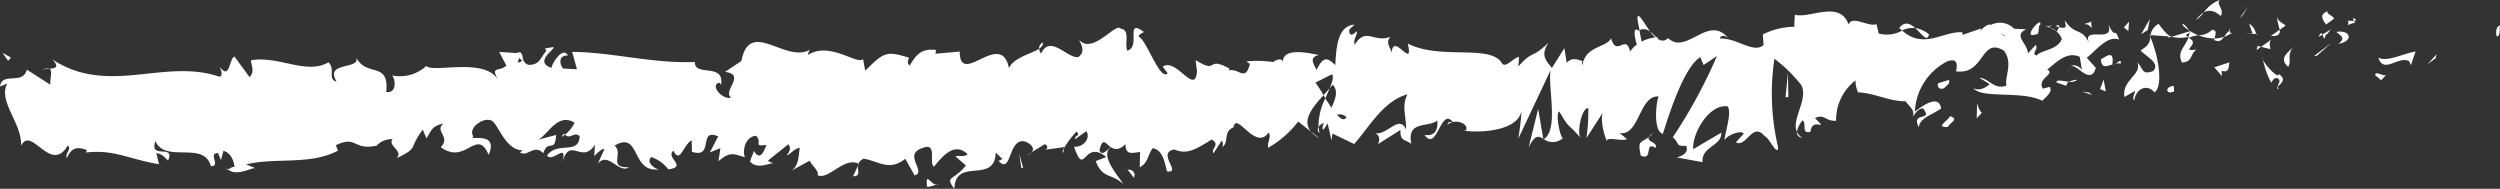 <svg id="Komponente_20_1" data-name="Komponente 20 – 1" xmlns="http://www.w3.org/2000/svg" xmlns:xlink="http://www.w3.org/1999/xlink" width="104.768" height="7.911" viewBox="0 0 104.768 7.911">
  <rect x="0" y="0" width="104.768" height="7.911" fill="#333333" stroke="none"/>
  <defs>
    <style>
      .cls-1 {
        fill: none;
      }

      .cls-2 {
        clip-path: url(#clip-path);
      }

      .cls-3 {
        fill: #fff;
      }
    </style>
    <clipPath id="clip-path">
      <path id="Pfad_1049" data-name="Pfad 1049" class="cls-1" d="M0,0H104.768V-7.911H0Z"/>
    </clipPath>
  </defs>
  <g id="Gruppe_1218" data-name="Gruppe 1218" class="cls-2" transform="translate(0 7.911)">
    <g id="Gruppe_1217" data-name="Gruppe 1217" transform="translate(104.64 -6.394)">
      <path id="Pfad_1048" data-name="Pfad 1048" class="cls-3" d="M0,0C.155.038.1-.381.128-.456-.133-.366,0,.109,0,0"/>
    </g>
  </g>
  <g id="Gruppe_1219" data-name="Gruppe 1219" transform="translate(101.731 2.689)">
    <path id="Pfad_1050" data-name="Pfad 1050" class="cls-3" d="M0,0,.336-.245l.047-.17Z"/>
  </g>
  <g id="Gruppe_1230" data-name="Gruppe 1230" class="cls-2" transform="translate(0 7.911)">
    <g id="Gruppe_1220" data-name="Gruppe 1220" transform="translate(99.668 -5.496)">
      <path id="Pfad_1051" data-name="Pfad 1051" class="cls-3" d="M0,0C.221.716.87-.107,1.295.151l.069.163.2-.573C1.042-.173.364.2,0,0"/>
    </g>
    <g id="Gruppe_1221" data-name="Gruppe 1221" transform="translate(98.401 -7.052)">
      <path id="Pfad_1052" data-name="Pfad 1052" class="cls-3" d="M0,0C.077.279-.279.237.3.09A.557.557,0,0,1,.244.019,1.029,1.029,0,0,1,0,0"/>
    </g>
    <g id="Gruppe_1222" data-name="Gruppe 1222" transform="translate(98.645 -7.033)">
      <path id="Pfad_1053" data-name="Pfad 1053" class="cls-3" d="M0,0C.253-.018-.163-.235,0,0"/>
    </g>
    <g id="Gruppe_1223" data-name="Gruppe 1223" transform="translate(97.477 -6.882)">
      <path id="Pfad_1054" data-name="Pfad 1054" class="cls-3" d="M0,0,.335-.246C.266-.41-.03-.449.081-.568-.261-.434-.192-.271,0,0"/>
    </g>
    <g id="Gruppe_1224" data-name="Gruppe 1224" transform="translate(97.157 -6.364)">
      <path id="Pfad_1055" data-name="Pfad 1055" class="cls-3" d="M0,0,.173-.1C.144-.173.1-.2,0,0"/>
    </g>
    <g id="Gruppe_1225" data-name="Gruppe 1225" transform="translate(97.698 -6.687)">
      <path id="Pfad_1056" data-name="Pfad 1056" class="cls-3" d="M0,0-.367.219C-.32.335-.317.566-.2.14-.23.351-.157.149,0,0"/>
    </g>
    <g id="Gruppe_1226" data-name="Gruppe 1226" transform="translate(97.904 -6.576)">
      <path id="Pfad_1057" data-name="Pfad 1057" class="cls-3" d="M0,0C.185.157.426.256.09.5.727.408.638-.095,0,0"/>
    </g>
    <g id="Gruppe_1227" data-name="Gruppe 1227" transform="translate(99.539 -4.759)">
      <path id="Pfad_1058" data-name="Pfad 1058" class="cls-3" d="M0,0,.248.211.466-.026C.357.092-.013-.224,0,0"/>
    </g>
    <g id="Gruppe_1228" data-name="Gruppe 1228" transform="translate(95.406 -7.266)">
      <path id="Pfad_1059" data-name="Pfad 1059" class="cls-3" d="M0,0A3.508,3.508,0,0,0,.133.6L.38.427C.254.323.015.225,0,0"/>
    </g>
    <g id="Gruppe_1229" data-name="Gruppe 1229" transform="translate(95.538 -6.666)">
      <path id="Pfad_1060" data-name="Pfad 1060" class="cls-3" d="M0,0-.37.258C-.041.291.02.168,0,0"/>
    </g>
  </g>
  <g id="Gruppe_1231" data-name="Gruppe 1231" transform="translate(96.976 2.346)">
    <path id="Pfad_1062" data-name="Pfad 1062" class="cls-3" d="M0,0,.116-.007.725-.551Z"/>
  </g>
  <g id="Gruppe_1232" data-name="Gruppe 1232" transform="translate(93.837 0.796)">
    <path id="Pfad_1063" data-name="Pfad 1063" class="cls-3" d="M0,0,.164-.179l.211-.35Z"/>
  </g>
  <g id="Gruppe_1240" data-name="Gruppe 1240" class="cls-2" transform="translate(0 7.911)">
    <g id="Gruppe_1233" data-name="Gruppe 1233" transform="translate(93.068 -7.239)">
      <path id="Pfad_1064" data-name="Pfad 1064" class="cls-3" d="M0,0C.156-.29-.209-.494-.044-.672A1.421,1.421,0,0,0-.712-.15C-.5-.274-.284-.24,0,0"/>
    </g>
    <g id="Gruppe_1234" data-name="Gruppe 1234" transform="translate(92.028 -7.063)">
      <path id="Pfad_1065" data-name="Pfad 1065" class="cls-3" d="M0,0A1.99,1.99,0,0,0,.329-.325,1.034,1.034,0,0,0,0,0"/>
    </g>
    <g id="Gruppe_1235" data-name="Gruppe 1235" transform="translate(94.543 -6.487)">
      <path id="Pfad_1066" data-name="Pfad 1066" class="cls-3" d="M0,0A.646.646,0,0,0-.287-.435l.142.428L0,0"/>
    </g>
    <g id="Gruppe_1236" data-name="Gruppe 1236" transform="translate(94.403 -6.481)">
      <path id="Pfad_1067" data-name="Pfad 1067" class="cls-3" d="M0,0,0-.014-.317-.04,0,0"/>
    </g>
    <g id="Gruppe_1237" data-name="Gruppe 1237" transform="translate(94.579 -6.485)">
      <path id="Pfad_1068" data-name="Pfad 1068" class="cls-3" d="M0,0-.036,0C-.023.04-.015.054,0,0"/>
    </g>
    <g id="Gruppe_1238" data-name="Gruppe 1238" transform="translate(96.131 -5.965)">
      <path id="Pfad_1069" data-name="Pfad 1069" class="cls-3" d="M0,0C-.218.237-.67.491-.237.858-.08.566-.328.357,0,0"/>
    </g>
    <g id="Gruppe_1239" data-name="Gruppe 1239" transform="translate(94.756 -5.949)">
      <path id="Pfad_1070" data-name="Pfad 1070" class="cls-3" d="M0,0,.39.1C.383-.013.314-.178.422-.3Z"/>
    </g>
  </g>
  <g id="Gruppe_1241" data-name="Gruppe 1241" transform="translate(94.563 2.096)">
    <path id="Pfad_1072" data-name="Pfad 1072" class="cls-3" d="M0,0,.193-.134.048-.172Z"/>
  </g>
  <g id="Gruppe_1255" data-name="Gruppe 1255" class="cls-2" transform="translate(0 7.911)">
    <g id="Gruppe_1242" data-name="Gruppe 1242" transform="translate(92.695 -6.659)">
      <path id="Pfad_1073" data-name="Pfad 1073" class="cls-3" d="M0,0A.8.8,0,0,1-.563.228,1.936,1.936,0,0,0,.11.361C.142.227.24-.013,0,0"/>
    </g>
    <g id="Gruppe_1243" data-name="Gruppe 1243" transform="translate(93.525 -6.535)">
      <path id="Pfad_1074" data-name="Pfad 1074" class="cls-3" d="M0,0-.038.024C-.015.06,0,.072,0,0"/>
    </g>
    <g id="Gruppe_1244" data-name="Gruppe 1244" transform="translate(90.079 -6.444)">
      <path id="Pfad_1075" data-name="Pfad 1075" class="cls-3" d="M0,0,.033.078.041,0Z"/>
    </g>
    <g id="Gruppe_1245" data-name="Gruppe 1245" transform="translate(92.842 -6.218)">
      <path id="Pfad_1076" data-name="Pfad 1076" class="cls-3" d="M0,0C.167.084.268-.02.365-.151a1.319,1.319,0,0,1-.4.071C-.051-.02-.054.021,0,0"/>
    </g>
    <g id="Gruppe_1246" data-name="Gruppe 1246" transform="translate(91.454 -6.867)">
      <path id="Pfad_1077" data-name="Pfad 1077" class="cls-3" d="M0,0A1.781,1.781,0,0,0,.29.236C.2.1.032-.111,0,0"/>
    </g>
    <g id="Gruppe_1247" data-name="Gruppe 1247" transform="translate(93.431 -6.629)">
      <path id="Pfad_1078" data-name="Pfad 1078" class="cls-3" d="M0,0A.15.15,0,0,1,.025-.019C-.029-.111-.023-.066,0,0"/>
    </g>
    <g id="Gruppe_1248" data-name="Gruppe 1248" transform="translate(93.431 -6.629)">
      <path id="Pfad_1079" data-name="Pfad 1079" class="cls-3" d="M0,0A1.137,1.137,0,0,0-.224.259a.955.955,0,0,0,.28-.14A.571.571,0,0,1,0,0"/>
    </g>
    <g id="Gruppe_1249" data-name="Gruppe 1249" transform="translate(89.444 -3.704)">
      <path id="Pfad_1080" data-name="Pfad 1080" class="cls-3" d="M0,0C.031-.4.474-.76.853-.334c.377-.3.138-1.6-.186-2.329-.012.173-.013.333-.4.565.134.217.854.509.526.866-.512.2-.418-.141-.665-.352.209.5-.654.716-.546,1.442L.031-.4C.039-.283-.124-.1,0,0"/>
    </g>
    <g id="Gruppe_1250" data-name="Gruppe 1250" transform="translate(90.847 -6.323)">
      <path id="Pfad_1081" data-name="Pfad 1081" class="cls-3" d="M0,0,.159-.049c-.181-.069-.31-.228-.547-.539a.671.671,0,0,0-.339.471l.782.058Z"/>
    </g>
    <g id="Gruppe_1251" data-name="Gruppe 1251" transform="translate(91.719 -6.37)">
      <path id="Pfad_1082" data-name="Pfad 1082" class="cls-3" d="M0,0C-.127.43-.509.612-.278,1.079.188,1.052.051.721.33.536-.423.638.548.3,0,.049A1.3,1.3,0,0,1,.412-.062a2.154,2.154,0,0,1-.388-.2l.018.027,0,0v.007c.032.054.043.087.007.056,0,0-.016.008-.016.008A.868.868,0,0,1,0,0C-.217-.093-.034-.115.035-.165L.044-.229l0,0L-.713,0A1.518,1.518,0,0,0,0,0"/>
    </g>
    <g id="Gruppe_1252" data-name="Gruppe 1252" transform="translate(95.486 -4.183)">
      <path id="Pfad_1083" data-name="Pfad 1083" class="cls-3" d="M0,0A.179.179,0,0,1-.023-.1C-.072-.048-.091-.012,0,0"/>
    </g>
    <g id="Gruppe_1253" data-name="Gruppe 1253" transform="translate(95.178 -4.445)">
      <path id="Pfad_1084" data-name="Pfad 1084" class="cls-3" d="M0,0C.055-.06.1-.232.28-.186c.153.13,0,.206,0,.348C.393.048.662-.145.327-.356L.274-.3c-.3-.15-.689-.69-.635-.749A3.777,3.777,0,0,0,0,0"/>
    </g>
    <g id="Gruppe_1254" data-name="Gruppe 1254" transform="translate(93.427 -5.298)">
      <path id="Pfad_1085" data-name="Pfad 1085" class="cls-3" d="M0,0-.629.207l.318.375L-.326.358C.03.448-.045.172,0,0"/>
    </g>
  </g>
  <g id="Gruppe_1256" data-name="Gruppe 1256" transform="translate(89.728 1.438)">
    <path id="Pfad_1087" data-name="Pfad 1087" class="cls-3" d="M0,0,.28-.186.365-.641Z"/>
  </g>
  <g id="Gruppe_1257" data-name="Gruppe 1257" transform="translate(89.007 1.146)">
    <path id="Pfad_1088" data-name="Pfad 1088" class="cls-3" d="M0,0,.185.158l.032-.4Z"/>
  </g>
  <g id="Gruppe_1287" data-name="Gruppe 1287" class="cls-2" transform="translate(0 7.911)">
    <g id="Gruppe_1258" data-name="Gruppe 1258" transform="translate(43.228 -1.524)">
      <path id="Pfad_1089" data-name="Pfad 1089" class="cls-3" d="M0,0-.183.115A.529.529,0,0,0,0,0"/>
    </g>
    <g id="Gruppe_1259" data-name="Gruppe 1259" transform="translate(44.561 -1.514)">
      <path id="Pfad_1090" data-name="Pfad 1090" class="cls-3" d="M0,0,.03-.195C-.03-.087-.054-.008,0,0"/>
    </g>
    <g id="Gruppe_1260" data-name="Gruppe 1260" transform="translate(69.161 -6.582)">
      <path id="Pfad_1091" data-name="Pfad 1091" class="cls-3" d="M0,0C-.27-.369-.571-.941-.538-.5l.084.433A.424.424,0,0,1,0,0"/>
    </g>
    <g id="Gruppe_1261" data-name="Gruppe 1261" transform="translate(55.463 -3.921)">
      <path id="Pfad_1092" data-name="Pfad 1092" class="cls-3" d="M0,0,.08.131C.143-.018.2-.156.258-.285L0,0"/>
    </g>
    <g id="Gruppe_1262" data-name="Gruppe 1262" transform="translate(55.288 -2.124)">
      <path id="Pfad_1093" data-name="Pfad 1093" class="cls-3" d="M0,0-.356-.277A1.206,1.206,0,0,0,0,0"/>
    </g>
    <g id="Gruppe_1263" data-name="Gruppe 1263" transform="translate(35.956 -0.966)">
      <path id="Pfad_1094" data-name="Pfad 1094" class="cls-3" d="M0,0-.208.445C.128.438-.023.217,0,0"/>
    </g>
    <g id="Gruppe_1264" data-name="Gruppe 1264" transform="translate(80.839 -6.474)">
      <path id="Pfad_1095" data-name="Pfad 1095" class="cls-3" d="M0,0A1.254,1.254,0,0,0-.578-.263C-.3-.013-.074.361,0,0"/>
    </g>
    <g id="Gruppe_1265" data-name="Gruppe 1265" transform="translate(43.697 -6.134)">
      <path id="Pfad_1096" data-name="Pfad 1096" class="cls-3" d="M0,0A.308.308,0,0,0-.155.266C-.039.19.025.106,0,0"/>
    </g>
    <g id="Gruppe_1266" data-name="Gruppe 1266" transform="translate(79.591 -6.736)">
      <path id="Pfad_1097" data-name="Pfad 1097" class="cls-3" d="M0,0A1.374,1.374,0,0,0,.122.1,1,1,0,0,1,.669,0C.464-.186.227-.3,0,0"/>
    </g>
    <g id="Gruppe_1267" data-name="Gruppe 1267" transform="translate(9.559 -0.807)">
      <path id="Pfad_1098" data-name="Pfad 1098" class="cls-3" d="M0,0A.579.579,0,0,1-.061-.05c0,.058.022.061.061.05"/>
    </g>
    <g id="Gruppe_1268" data-name="Gruppe 1268" transform="translate(1.752 -4.985)">
      <path id="Pfad_1099" data-name="Pfad 1099" class="cls-3" d="M0,0A1.328,1.328,0,0,1,.315-.042C.258-.07.162-.064,0,0"/>
    </g>
    <g id="Gruppe_1269" data-name="Gruppe 1269" transform="translate(85.911 -6.811)">
      <path id="Pfad_1100" data-name="Pfad 1100" class="cls-3" d="M0,0C.173-.028.028-.048,0,0"/>
    </g>
    <g id="Gruppe_1270" data-name="Gruppe 1270" transform="translate(86.746 -5.092)">
      <path id="Pfad_1101" data-name="Pfad 1101" class="cls-3" d="M0,0A.358.358,0,0,0-.07.211.452.452,0,0,1,0,0"/>
    </g>
    <g id="Gruppe_1271" data-name="Gruppe 1271" transform="translate(77.867 -4.038)">
      <path id="Pfad_1102" data-name="Pfad 1102" class="cls-3" d="M0,0H-.015C.036.083.028.067,0,0"/>
    </g>
    <g id="Gruppe_1272" data-name="Gruppe 1272" transform="translate(86.171 -6.613)">
      <path id="Pfad_1103" data-name="Pfad 1103" class="cls-3" d="M0,0A.825.825,0,0,0-.221-.13.855.855,0,0,0,0,0"/>
    </g>
    <g id="Gruppe_1273" data-name="Gruppe 1273" transform="translate(86.137 -6.818)">
      <path id="Pfad_1104" data-name="Pfad 1104" class="cls-3" d="M0,0,.151.043C.173-.03.154-.075,0,0"/>
    </g>
    <g id="Gruppe_1274" data-name="Gruppe 1274" transform="translate(85.67 -6.789)">
      <path id="Pfad_1105" data-name="Pfad 1105" class="cls-3" d="M0,0A.711.711,0,0,1,.28.046C.246.017.232-.008.241-.022L0,0"/>
    </g>
    <g id="Gruppe_1275" data-name="Gruppe 1275" transform="translate(23.677 -2.277)">
      <path id="Pfad_1106" data-name="Pfad 1106" class="cls-3" d="M0,0A.372.372,0,0,1-.038-.04C-.209.143-.133.113,0,0"/>
    </g>
    <g id="Gruppe_1276" data-name="Gruppe 1276" transform="translate(64.679 -2.062)">
      <path id="Pfad_1107" data-name="Pfad 1107" class="cls-3" d="M0,0C.008,0,.012-.016.02-.021L-.006-.036Z"/>
    </g>
    <g id="Gruppe_1277" data-name="Gruppe 1277" transform="translate(64.06 -1.736)">
      <path id="Pfad_1108" data-name="Pfad 1108" class="cls-3" d="M0,0C.262-.541.412-.476.613-.363L.4-1.612Z"/>
    </g>
    <g id="Gruppe_1278" data-name="Gruppe 1278" transform="translate(40.038 -1.359)">
      <path id="Pfad_1109" data-name="Pfad 1109" class="cls-3" d="M0,0,.441.384c-.517.648-.9.432-.484.975C0,0,1.647,1.2,1.69-.159l.291.282C1.9.111,1.886.191,1.8.179c.566.643.4-.987,1.124-.8.252.1.429.3.26.459l.555-.343a.12.12,0,1,1-.036.237l.85-.119-.005.04a4.513,4.513,0,0,1,.523-.689c.219.192-.107.145-.049.314l.468-.335c.2.35-.191.7-.518.65.457,1.35.388-.348,1.348.435L5.881.2c.3.767.64.484,1.149.96-.122-.25-1.021-1.2-.513-1.544.146.1.336.148.61-.128.007.483.276.362.613.331l-.016.64c.362-.189.33-.514.542-.8.407.059.5.553.6.97.652.1-.458-.79.311-.918.545.239.922-.026,1.567-.416.381.217-.063.392.075.574l.331-.514c.082.012.057.169.045.248.281-.2.017-.64.461-.818.114-.706.923,1.021,1.467.217.137.181-.062.393-.018.64a4.162,4.162,0,0,0,1.259-1.1l.533.416c-.393-.477.1-1.049.531-1.52a5.864,5.864,0,0,0-.339-.529l.692-.348c.085.1.016.324-.1.592.047-.053.092-.106.127-.154.25.234.124.6-.051.963-.083-.127-.169-.261-.254-.392a2.594,2.594,0,0,0-.287,1.2.456.456,0,0,1,.227-.174.432.432,0,0,0-.051.264c.024.067.1-.075.208-.239l.163.711L15.8-.956l.911.439c.644-.722,1.2-1.784,2.232-2.085-.252.524-.049.854-.059,1.474-.286-.655-.8.284-1.332.155.279.067.22.363.15.466l.949-.6c-.018.507.205.379.455.587-.2-1,.706-.671,1.092-.98.026.336-.065.68-.538.6.526.751.667-1.18,1.184-.542-.116.009-.179-.043-.223.128.268-.3.929-.067.776.227l-.116.008c.768.114,2.335,0,2.446-.857a10.675,10.675,0,0,1-.141,1.2l1.356-2.869c-.118.731.352,2.469-.282,2.885a.642.642,0,0,0,.793-.036c-.124-.1-.314-1.055-.144-1.123.47.812.326.434.905,1.126-.188-.156.015-1.3.311-1.267a8.169,8.169,0,0,1-.079,1.251L27.177-1.9c-.183.2-.029.953.136,1.271-.077-.221.635.018.83-.094l-.312-.259c.83.167.815-1.584,1.638-1.528-.1.233-.242,1.431.177,1.571.19-.577.842-2.773,1.57-3.218l.141.328.558-.376A21.243,21.243,0,0,1,30.064-.8c.311.26.088.388.552.357.165.308-.252.469-.389.487l1.083.2c-.05-.673.826-.676.783-1.236L30.92-.3c-.05-.67.675-1.912,1.443-1.793.195.268-.144,1.2-.128,1.421.1-.231.727-.442.8-.278l-.325.36c.427.252.695-.892,1.209-.25.177.042.529.865.56.467a9.808,9.808,0,0,1-.156-3.716,6.073,6.073,0,0,1,1.133,1.111c.292.6-.437,1.434-.188,1.951a.969.969,0,0,1,.238-.483c.186.156-.077.569.327.485.068-.681.822.057.191-.576.4-.2.42.14.885.11a2.085,2.085,0,0,1,.813-1.694,1.117,1.117,0,0,0,.108.5c.811.061,1.246.373,2,.379.07.166.434.366.279.659.108-.12.209-.351.442-.367.45.59-.52.091-.177.8.03-.4.6-.545.936-.792-.1-.612-.767-.119-1.1.128A2.491,2.491,0,0,1,41.58-3.988c.628-.208.271.546.38.426,1.179.15,1.009-1.472,1.987-.861.388.538.015,1.07.1,1.458-.512.2-.784-.343-1.131-.322l.426.255c-.163.178-.5.313-.691.157.325.484,1.993.1,2.9.546.162-.18.442-.365.311-.582l-.289.074c-.263-.435.544-.6.181-.8.387-.3.822-.78,1.365-.532l.1.613c-.011-.179-.354-.366-.508-.181.228-.27.831.834,1.082.033l-.379-.427c.389-.306.871-.955,1.353-.76-.217-.606-.112.069-.451-.641.293.883-1.234-.042-.76.886C47.208-5.472,46.949-5,46.492-5.7c.014.2.162.387-.243.286a.861.861,0,0,1-.089.177l-.027-.015.022.024c-.018.03-.02.037.008.009a.684.684,0,0,1,.205.308c-.2.464-.846.446-1.064.686-.24-.1.1-.232-.03-.448l-.326.358c-.031-.45-.636-.748-.069-1.01l-.509-.021a.828.828,0,0,0-.967-.165c-.24-.1-.608.5-.4.145l-.8.277L42.2-5.2c-.789-.058-1.624.74-2.524-.072a1.287,1.287,0,0,1-.983.123L38.6-5.541c-.34.135-1.023-.389-1.169.016-.368-1.045-1.654-.227-2.253-.412l-.023.507a3.041,3.041,0,0,0-1.319.32l.032.448c-.441.368-1.135-.319-1.833-.272.047-.172.224-.127.349-.023-.836-1.013-1.758.741-2.516,0a.3.3,0,0,1-.457,0,.072.072,0,0,0,.047-.024.3.3,0,0,0-.078-.005c-.083-.077-.169-.167-.262-.238a.972.972,0,0,0,.221.239,1.585,1.585,0,0,0-.582.179l-.093-.481c-.018.007-.032.006-.05.014-.213-.177-.17.229-.056.59a1.144,1.144,0,0,0-.284.292c-.175-.777-.567.263-.8-.565-.144.4-1.086.307-1.2,1.158-.007-.111-.071-.163.046-.17-.242-.1-.483-.193-.7.048l-.1-.613L25-3.706c-.321-.372-.455-.588-.139-1.061-.763.729-.621.277-1.269,1l.03-.4c-.233.017-.6.549-.744.223-.525-.75-2.578-.091-3.92-.783.267,1.164-.625-.519-.672.385-.08-.274-.267-.429-.052-.67-.681.276-1.029-.429-1.5.336-.08-.276.144-.405.073-.568-.054.06-.215.241-.288.077s.1-.232.206-.353c-.7.052-.761.9-.806,1.7-.356-.375-.532-.32-.783.2-.125-.259-.332-.531.1-.628-.244-.036-1.492-.371-1.511.269-.078-.162-.341-.045-.4.029a4.346,4.346,0,0,0-1.132-.026l.15.1c-.2.772-.444.176-.876.273l.011-.079c-1-.546-.426.271-1.411-.354l.058.479c-.081,1.032-.873-.6-1.437-.2l.207.272C8.587-3.12,8.012-4.87,7.7-5c-.068-.089.106-.145.2-.212-.822-.6-.1.629-.7.782-.116-.338.135-.864-.275-.923-.207-.272-1.175,1.112-1.741.469.126.26.251.519-.029.719-.432.1-1.182-.973-1.563-.145a.345.345,0,0,1-.081-.2c-.328.216-1.071.366-1.265.815C1.912-5.347.193-2.863.18-4.391L-.837-4.3l.025-.157c-.653-.092-.878.278-1.1.648-.152-.1-.044-.246-.033-.326-.955-.294-1.049-.228-1.835.545l-.09-.494c-.211.291-1.386-.757-2.31-.165a.386.386,0,0,1,.1-.224c-1.039.6-2.534-1.335-2.889.477l-.684.457c.9.124-.121.785.253,1.079-.35.111-.92-.529-.489-.629l.07.089c.143-.944-1.119-.314-1.1-.955-1.762.076-3.489-.416-5.141-.422l.2.728-.576-.031c-.155-.167-.214-.568.2-.546-.224-.41-.682.361-.691.52-.81-.28.3-.859.051-.872l-.334.062.077.084c-.266.3-.283.621-.778.594-.315-.14-.169-.447-.293-.473,0-.052-.042-.076-.189-.018l-.726-.048.3.572c-.315.291-.682-.017-.334.631-.512-1-2.714-.308-3.022-.613a1.627,1.627,0,0,1-1.437.395c.139.117.235.764-.241.695.144-1.343-.882-.562-1.288-1.517.358.631-1.346.187-.788,1.083-.4-.1-.035-.5-.343-.81-.931.539-2.087-.289-3.248-.085-.014.176.187.441-.057.708l-.636-.864c-.229.092-.187,1.02-.623.42.063.147.157.368,0,.428-2.306-.8-4.647.818-7.01-.728.324.332.115.372-.124.391.158.077.008.434.045.672l-.989-.636c-.159.666-1.04.073-1.123.707l.3-.121c-.388.757.618,1.643.584,2.6.435-.861,1.24,1.224,1.958-.011.171.191-.133.313-.039.532.179-.415.407-.507.838-.334l-.046.1c1.193-.132,1.716.257,3.067.493l-.112-.471c.29.056.355.2.493.318.313-.726-.812-.02-.53-.82.407.955,2.036-.035,2.322,1.054.444,0-.144-.545.3-.55l.125.294.1-.385c.293.056.449.423.466.674-.072-.028-.2.075-.274.1.385.34,1.061-.145,1.193-.034l-.431-.172c1.2-.307,2.694.045,3.851-.582l-.094-.222c.885-.433.722.23,1.7.017l-.034.054a.86.86,0,0,1,.72-.326c-.242.267.478.5.159.8.96-.465.472-.359,1.1-1.2l.155.367c.211-.34.226-.517.714-.624-.4.327.325.558-.116.988,1.045.788,1.511-.85,2.007.326.452-1.036-.9-.552-.642-.777-.229-.331.374-.775.7-.678.33.016.586,1.3,1.413,1.266-.083,0-.087.074-.169.072.315.255.6-.367.987.051.2-.625.493.026.539-.767l-.755.2c.426-.215.812-1.149,1.529-.714a1.43,1.43,0,0,1-.4.5c.211.229.4-.163.615.073-.046.793-.919.19-1.368.8.229.33.861-.591.646.272.312-1.1.817.121,1.361-.722l-.028.475c.087-.077.266-.3.43-.3l-.284.621c.443-.534.882.441,1.312.148-.91.031-.215-.568-.607-.907,1.112-.655.669,1.23,1.921.98-.168.07-.643-.274-.381-.5a1.489,1.489,0,0,1,.711.516c.831-.113-.136-.486.213-.783.294.573.4-.243.767-.434l.011.482c.954.294.234-1.009,1.1-.65l-.35.675.443-.18-.083.55c.478-.416.631-.313,1.108-.167-.116-.338.048-.877.468-.9.291.282-.153.461.441.382-.129.3-.27.686-.537.246-.024.157-.128.305-.152.46.314.325.777.062.992.054A.388.388,0,0,1-7.852.175L-7-.507c.139.179.033.327-.071.471.174-.055.292-.279.548-.324-.06.393-.038.8-.4.988L-6.105.18c.057.17.429.462.325.608.459.224,1.107-.777,1.716-.482A.393.393,0,0,1-3.843.1C-3.274.178-2.763.652-2.1.1l.392.7c.525-.167-.53-.877.345-1.156.619-.233.24.6.461.789C-.594.076-.066-.652.513-.087.326.048.176-.054,0,0M6.505-.391c-.125.1-.373.418-.469.134.138-.554.252-.291.469-.134m9.886-1.251c-.093.161-.239.083-.4-.1a.408.408,0,0,1,.4.1M43.976-5.065l-.014.023c-.281-.188-.181-.114.014-.023m.584.21a.183.183,0,0,0,.031-.2c-.041.122-.173.13-.322.1.041.127.116.214.291.106m-62.831.727.116.123c-.254.145-.184.018-.116-.123"/>
    </g>
    <g id="Gruppe_1279" data-name="Gruppe 1279" transform="translate(55.312 -2.332)">
      <path id="Pfad_1110" data-name="Pfad 1110" class="cls-3" d="M0,0A.845.845,0,0,1-.056-.262.187.187,0,0,0,0,0"/>
    </g>
    <g id="Gruppe_1280" data-name="Gruppe 1280" transform="translate(35.995 -1.048)">
      <path id="Pfad_1111" data-name="Pfad 1111" class="cls-3" d="M0,0C-.007,0-.013,0-.02,0A.337.337,0,0,0-.038.082Z"/>
    </g>
    <g id="Gruppe_1281" data-name="Gruppe 1281" transform="translate(75.536 -2.134)">
      <path id="Pfad_1112" data-name="Pfad 1112" class="cls-3" d="M0,0A.563.563,0,0,1-.232-.249C-.238-.131-.184-.031,0,0"/>
    </g>
    <g id="Gruppe_1282" data-name="Gruppe 1282" transform="translate(87.703 -7.021)">
      <path id="Pfad_1113" data-name="Pfad 1113" class="cls-3" d="M0,0-.375.124C-.194.1-.13.206-.039.283-.046.171-.117.007,0,0"/>
    </g>
    <g id="Gruppe_1283" data-name="Gruppe 1283" transform="translate(90.941 -4.022)">
      <path id="Pfad_1114" data-name="Pfad 1114" class="cls-3" d="M0,0C.055-.059.116-.006.17-.066L.157-.29C-.077-.276-.241-.1,0,0"/>
    </g>
    <g id="Gruppe_1284" data-name="Gruppe 1284" transform="translate(88.043 -5.417)">
      <path id="Pfad_1115" data-name="Pfad 1115" class="cls-3" d="M0,0C.028.406.264.269.526.195a.119.119,0,0,1-.046,0C.56-.373.279-.186,0,0"/>
    </g>
    <g id="Gruppe_1285" data-name="Gruppe 1285" transform="translate(88.631 -5.235)">
      <path id="Pfad_1116" data-name="Pfad 1116" class="cls-3" d="M0,0A.514.514,0,0,1,.243-.009C.274-.237.144-.057,0,0"/>
    </g>
    <g id="Gruppe_1286" data-name="Gruppe 1286" transform="translate(85.342 -6.481)">
      <path id="Pfad_1117" data-name="Pfad 1117" class="cls-3" d="M0,0C.124.1.08-.519.15-.353.29-.869-.682.269,0,0"/>
    </g>
  </g>
  <g id="Gruppe_1288" data-name="Gruppe 1288" transform="translate(88.009 3.734)">
    <path id="Pfad_1119" data-name="Pfad 1119" class="cls-3" d="M0,0,.241.1.148-.4Z"/>
  </g>
  <g id="Gruppe_1291" data-name="Gruppe 1291" class="cls-2" transform="translate(0 7.911)">
    <g id="Gruppe_1289" data-name="Gruppe 1289" transform="translate(86.18 -4.455)">
      <path id="Pfad_1120" data-name="Pfad 1120" class="cls-3" d="M0,0,.419.141A.178.178,0,0,1,.532-.03C.273-.048-.009-.149,0,0"/>
    </g>
    <g id="Gruppe_1290" data-name="Gruppe 1290" transform="translate(86.712 -4.485)">
      <path id="Pfad_1121" data-name="Pfad 1121" class="cls-3" d="M0,0A.408.408,0,0,0,.338-.082.873.873,0,0,0,0,0"/>
    </g>
  </g>
  <g id="Gruppe_1292" data-name="Gruppe 1292" transform="translate(87.676 3.98)">
    <path id="Pfad_1123" data-name="Pfad 1123" class="cls-3" d="M0,0-.123-.1l-.3-.039Z"/>
  </g>
  <g id="Gruppe_1296" data-name="Gruppe 1296" class="cls-2" transform="translate(0 7.911)">
    <g id="Gruppe_1293" data-name="Gruppe 1293" transform="translate(81.673 -4.563)">
      <path id="Pfad_1124" data-name="Pfad 1124" class="cls-3" d="M0,0-.458.143C-.5.314-.38.42-.21.352-.1.232.07.166,0,0"/>
    </g>
    <g id="Gruppe_1294" data-name="Gruppe 1294" transform="translate(83.054 -3.189)">
      <path id="Pfad_1125" data-name="Pfad 1125" class="cls-3" d="M0,0C-.123-.1-.132-.216-.2-.381L-.216.24Z"/>
    </g>
    <g id="Gruppe_1295" data-name="Gruppe 1295" transform="translate(81.719 -3.046)">
      <path id="Pfad_1126" data-name="Pfad 1126" class="cls-3" d="M0,0C-.046.172-.665.493-.085.455-.038.285.42.142,0,0"/>
    </g>
  </g>
  <g id="Gruppe_1297" data-name="Gruppe 1297" transform="translate(74.828 4.075)">
    <path id="Pfad_1128" data-name="Pfad 1128" class="cls-3" d="M0,0,.117-.008.1-1.027Z"/>
  </g>
  <g id="Gruppe_1300" data-name="Gruppe 1300" class="cls-2" transform="translate(0 7.911)">
    <g id="Gruppe_1298" data-name="Gruppe 1298" transform="translate(68.76 -1.389)">
      <path id="Pfad_1129" data-name="Pfad 1129" class="cls-3" d="M0,0C.542.242.127-.629.617-.326.744-.567.217-.573.346-.781.02-.527-.152-.67,0,0"/>
    </g>
    <g id="Gruppe_1299" data-name="Gruppe 1299" transform="translate(69.106 -2.17)">
      <path id="Pfad_1130" data-name="Pfad 1130" class="cls-3" d="M0,0A1.206,1.206,0,0,0,.167-.155.542.542,0,0,0,0,0"/>
    </g>
  </g>
  <g id="Gruppe_1301" data-name="Gruppe 1301" transform="translate(0.339 2.547)">
    <path id="Pfad_1132" data-name="Pfad 1132" class="cls-3" d="M0,0,.12-.133l-.355-.2Z"/>
  </g>
  <g id="Gruppe_1303" data-name="Gruppe 1303" class="cls-2" transform="translate(0 7.911)">
    <g id="Gruppe_1302" data-name="Gruppe 1302" transform="translate(47.525 -0.452)">
      <path id="Pfad_1133" data-name="Pfad 1133" class="cls-3" d="M0,0,.025-.157c-.056-.168-.138-.18-.3-.2Z"/>
    </g>
  </g>
  <g id="Gruppe_1304" data-name="Gruppe 1304" transform="translate(42.797 7.028)">
    <path id="Pfad_1135" data-name="Pfad 1135" class="cls-3" d="M0,0,.081.012-.077-.573Z"/>
  </g>
  <g id="Gruppe_1306" data-name="Gruppe 1306" class="cls-2" transform="translate(0 7.911)">
    <g id="Gruppe_1305" data-name="Gruppe 1305" transform="translate(38.843 -0.085)">
      <path id="Pfad_1136" data-name="Pfad 1136" class="cls-3" d="M0,0C.162.022.35-.111.513-.089.162.022-.054-.731,0,0"/>
    </g>
  </g>
</svg>

